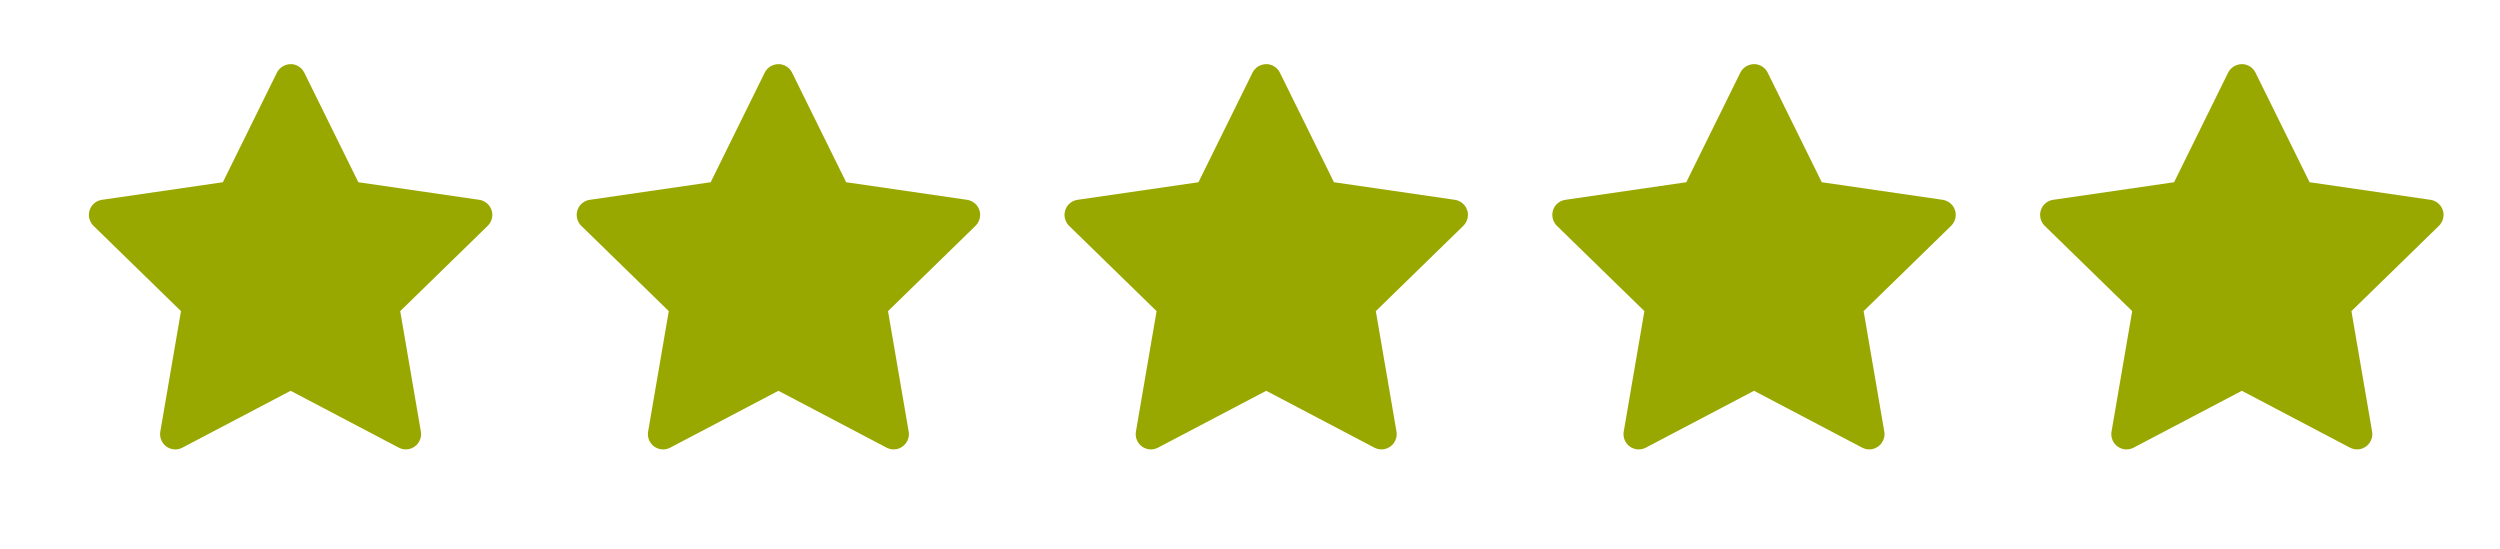 <svg width="82" height="18" viewBox="0 0 82 18" fill="none" xmlns="http://www.w3.org/2000/svg">
<path d="M15.721 6.554L11.754 5.977L9.98 2.382C9.932 2.283 9.852 2.204 9.754 2.155C9.507 2.033 9.207 2.135 9.083 2.382L7.31 5.977L3.343 6.554C3.233 6.569 3.133 6.621 3.057 6.699C2.964 6.794 2.913 6.922 2.915 7.055C2.917 7.187 2.971 7.314 3.066 7.407L5.936 10.205L5.258 14.157C5.242 14.248 5.253 14.343 5.288 14.43C5.323 14.516 5.381 14.591 5.457 14.646C5.532 14.7 5.622 14.733 5.715 14.74C5.808 14.746 5.901 14.727 5.983 14.683L9.532 12.818L13.08 14.683C13.177 14.735 13.29 14.752 13.397 14.733C13.669 14.686 13.852 14.428 13.805 14.157L13.127 10.205L15.997 7.407C16.075 7.33 16.127 7.23 16.143 7.121C16.185 6.847 15.994 6.594 15.721 6.554Z" fill="#99A800"/>
<path d="M31.721 6.554L27.754 5.977L25.98 2.382C25.932 2.283 25.852 2.204 25.754 2.155C25.507 2.033 25.207 2.135 25.083 2.382L23.31 5.977L19.343 6.554C19.233 6.569 19.133 6.621 19.057 6.699C18.964 6.794 18.913 6.922 18.915 7.055C18.917 7.187 18.971 7.314 19.066 7.407L21.936 10.205L21.258 14.157C21.242 14.248 21.253 14.343 21.288 14.43C21.323 14.516 21.381 14.591 21.457 14.646C21.532 14.7 21.622 14.733 21.715 14.74C21.808 14.746 21.901 14.727 21.983 14.683L25.532 12.818L29.08 14.683C29.177 14.735 29.29 14.752 29.397 14.733C29.669 14.686 29.852 14.428 29.805 14.157L29.127 10.205L31.997 7.407C32.075 7.33 32.127 7.23 32.143 7.121C32.185 6.847 31.994 6.594 31.721 6.554Z" fill="#99A800"/>
<path d="M47.721 6.554L43.754 5.977L41.98 2.382C41.932 2.283 41.852 2.204 41.754 2.155C41.507 2.033 41.207 2.135 41.083 2.382L39.31 5.977L35.343 6.554C35.233 6.569 35.133 6.621 35.057 6.699C34.964 6.794 34.913 6.922 34.915 7.055C34.917 7.187 34.971 7.314 35.066 7.407L37.936 10.205L37.258 14.157C37.242 14.248 37.253 14.343 37.288 14.43C37.323 14.516 37.381 14.591 37.457 14.646C37.532 14.7 37.622 14.733 37.715 14.74C37.808 14.746 37.901 14.727 37.983 14.683L41.532 12.818L45.08 14.683C45.177 14.735 45.29 14.752 45.397 14.733C45.669 14.686 45.852 14.428 45.805 14.157L45.127 10.205L47.997 7.407C48.075 7.33 48.127 7.23 48.143 7.121C48.185 6.847 47.994 6.594 47.721 6.554Z" fill="#99A800"/>
<path d="M63.721 6.554L59.754 5.977L57.98 2.382C57.932 2.283 57.852 2.204 57.754 2.155C57.507 2.033 57.207 2.135 57.083 2.382L55.31 5.977L51.343 6.554C51.233 6.569 51.133 6.621 51.057 6.699C50.964 6.794 50.913 6.922 50.915 7.055C50.917 7.187 50.971 7.314 51.066 7.407L53.936 10.205L53.258 14.157C53.242 14.248 53.253 14.343 53.288 14.43C53.323 14.516 53.381 14.591 53.457 14.646C53.532 14.7 53.622 14.733 53.715 14.74C53.808 14.746 53.901 14.727 53.983 14.683L57.532 12.818L61.08 14.683C61.177 14.735 61.29 14.752 61.397 14.733C61.669 14.686 61.852 14.428 61.805 14.157L61.127 10.205L63.997 7.407C64.076 7.33 64.127 7.23 64.143 7.121C64.185 6.847 63.994 6.594 63.721 6.554Z" fill="#99A800"/>
<path d="M79.721 6.554L75.754 5.977L73.98 2.382C73.932 2.283 73.852 2.204 73.754 2.155C73.507 2.033 73.207 2.135 73.083 2.382L71.31 5.977L67.343 6.554C67.233 6.569 67.133 6.621 67.057 6.699C66.964 6.794 66.913 6.922 66.915 7.055C66.917 7.187 66.971 7.314 67.066 7.407L69.936 10.205L69.258 14.157C69.242 14.248 69.253 14.343 69.288 14.43C69.323 14.516 69.381 14.591 69.457 14.646C69.532 14.7 69.622 14.733 69.715 14.74C69.808 14.746 69.901 14.727 69.983 14.683L73.532 12.818L77.08 14.683C77.177 14.735 77.29 14.752 77.397 14.733C77.669 14.686 77.852 14.428 77.805 14.157L77.127 10.205L79.997 7.407C80.076 7.33 80.127 7.23 80.143 7.121C80.185 6.847 79.994 6.594 79.721 6.554Z" fill="#99A800"/>
</svg>
